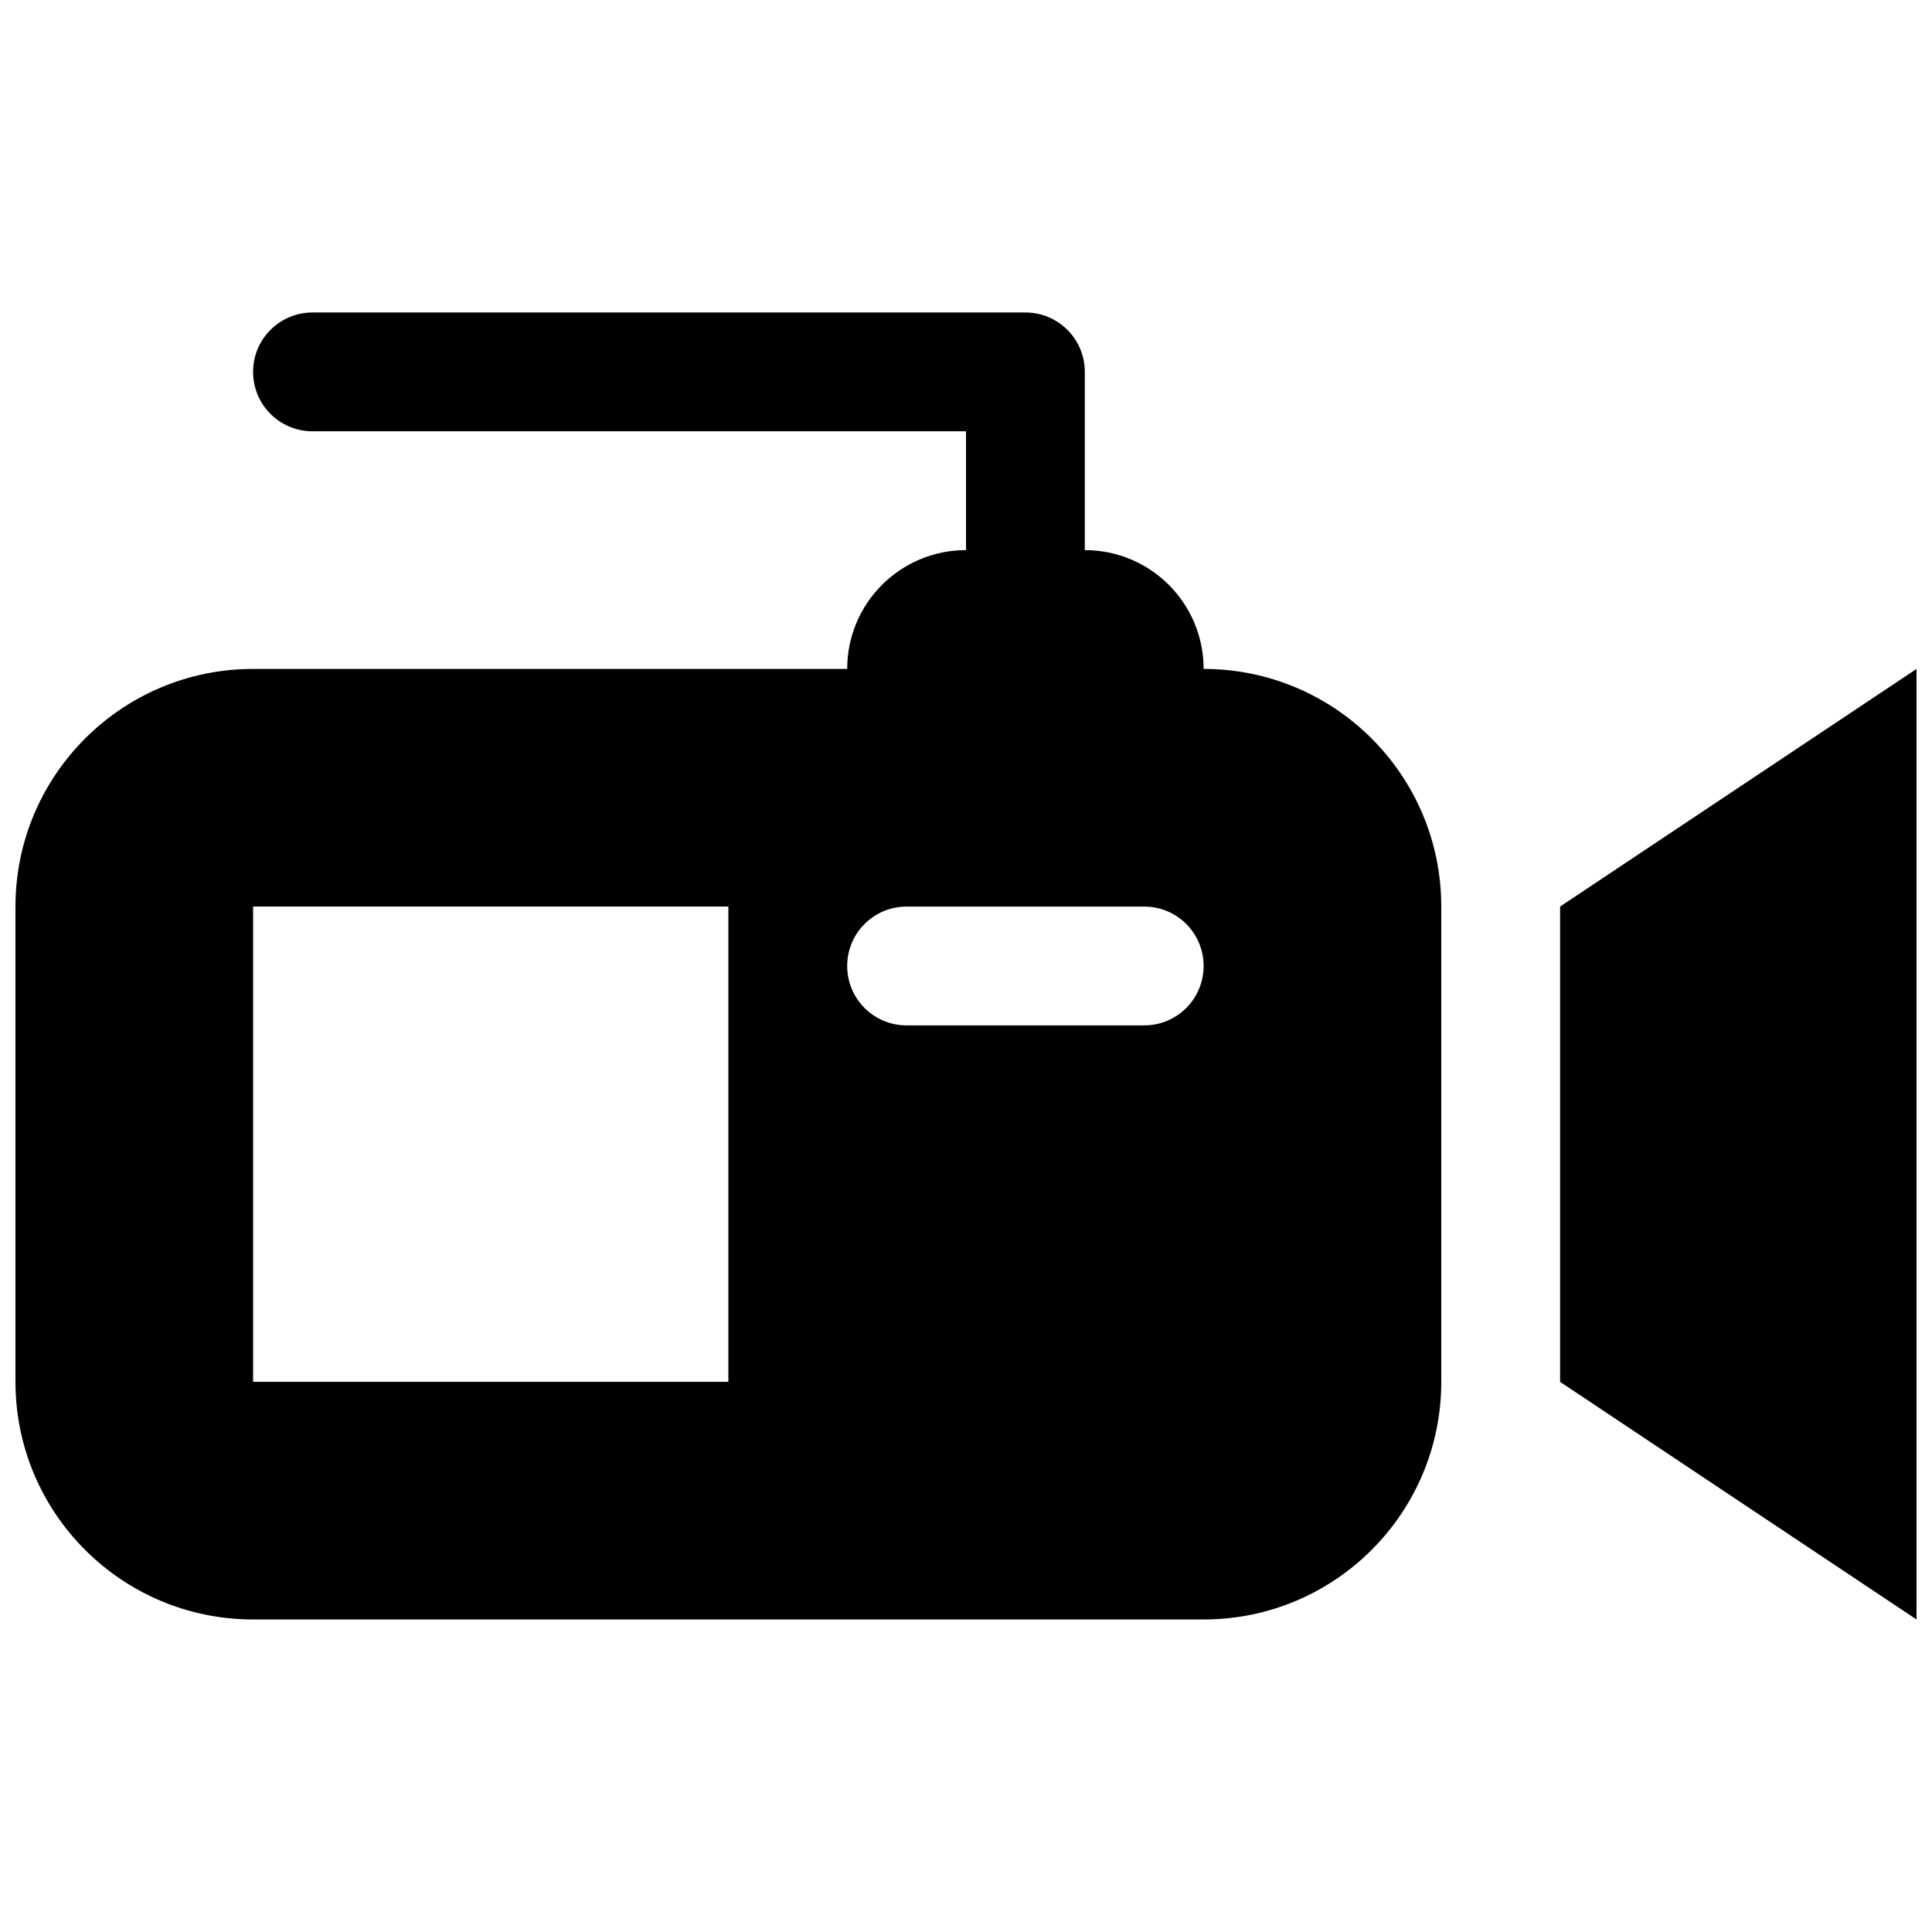 <?xml version="1.0" encoding="UTF-8"?>
<!-- Uploaded to: SVG Repo, www.svgrepo.com, Generator: SVG Repo Mixer Tools -->
<svg width="800px" height="800px" version="1.1" viewBox="144 144 512 512" xmlns="http://www.w3.org/2000/svg">
 <defs>
  <clipPath id="a">
   <path d="m148.09 226h503.81v348h-503.81z"/>
  </clipPath>
 </defs>
 <g clip-path="url(#a)">
  <path d="m557.44 384.25 94.465-62.977v251.91l-94.465-62.977zm-31.488 0v125.95c0 34.777-28.199 62.977-62.977 62.977h-251.9c-34.777 0-62.977-28.199-62.977-62.977v-125.95c0-34.777 28.199-62.977 62.977-62.977h157.44c0-17.406 14.086-31.488 31.488-31.488v-31.488h-173.19c-8.703 0-15.742-7.043-15.742-15.742 0-8.703 7.043-15.742 15.742-15.742h188.93c8.703 0 15.742 7.043 15.742 15.742v47.23c17.406 0 31.488 14.086 31.488 31.488 34.781 0 62.977 28.199 62.977 62.977zm-188.93 0h-125.95v125.95h125.95zm125.95 15.746c0-8.703-7.043-15.742-15.742-15.742h-62.973c-8.703 0-15.742 7.043-15.742 15.742 0 8.703 7.043 15.742 15.742 15.742h62.977c8.695 0 15.738-7.043 15.738-15.742z"/>
 </g>
</svg>
